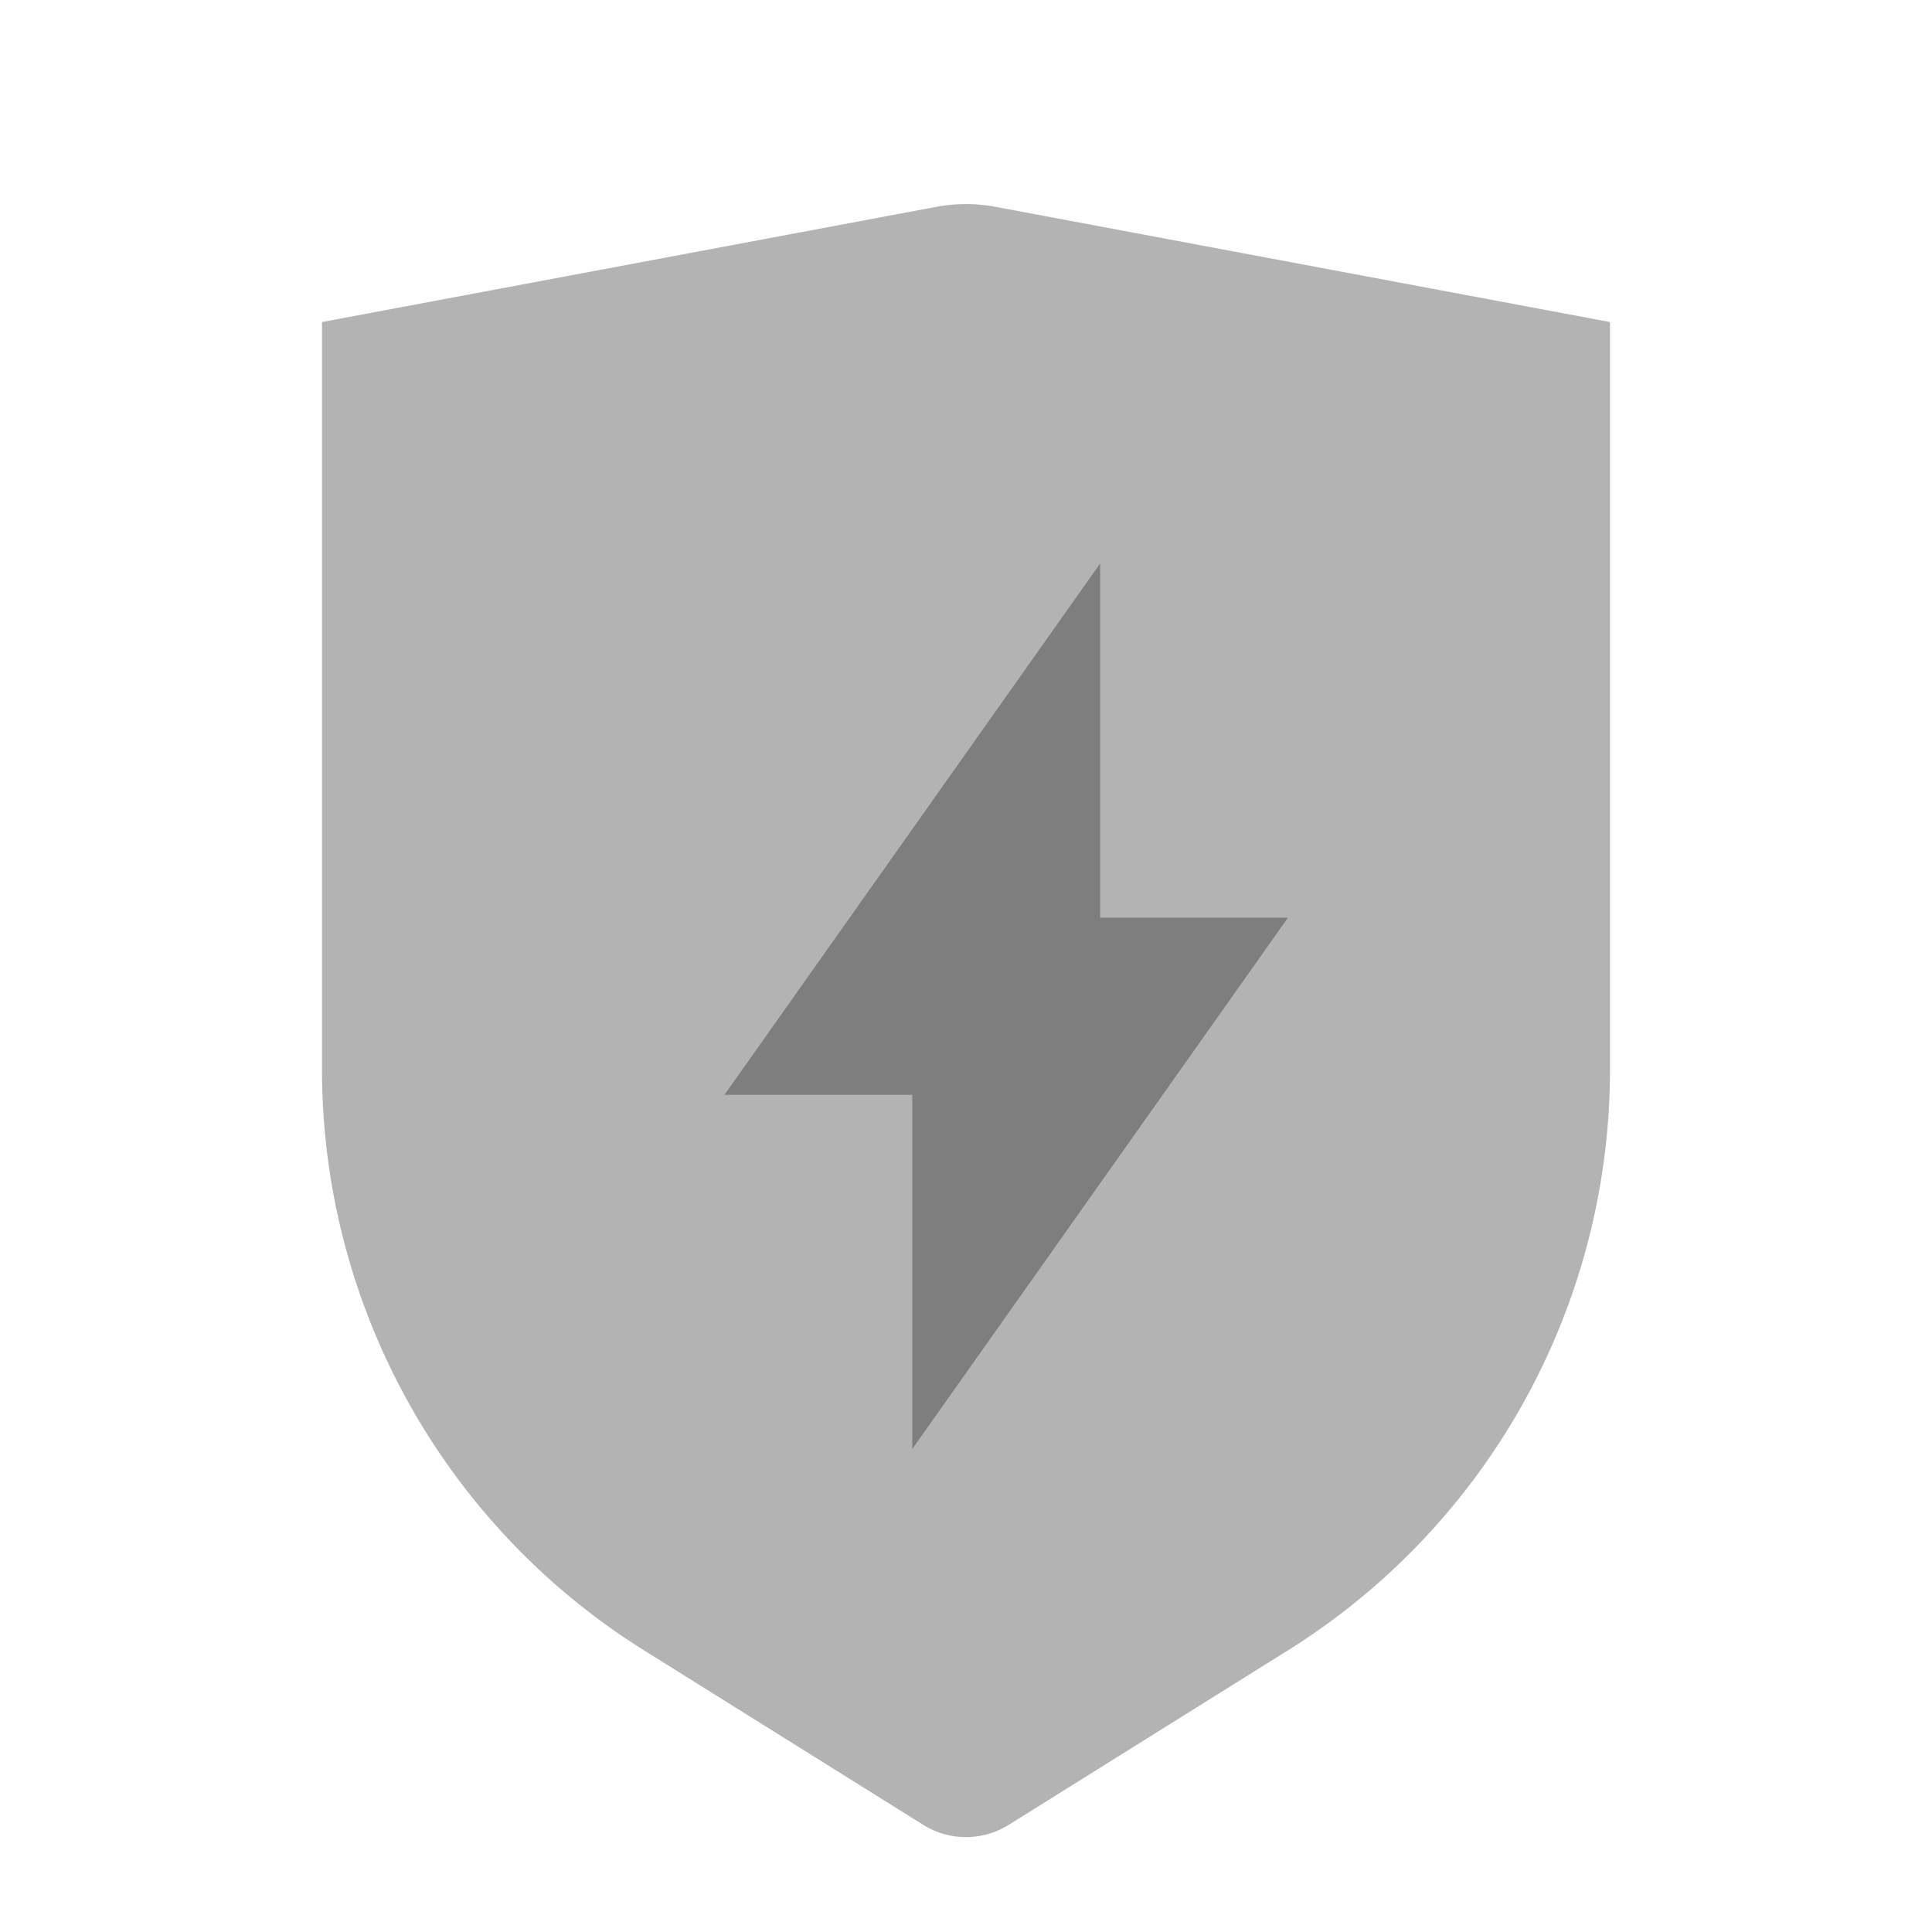 <?xml version="1.0" encoding="utf-8"?>
<svg xmlns="http://www.w3.org/2000/svg" width="40.705" height="40.705" viewBox="0 0 40.705 40.705"><rect width="40.705" height="40.705" fill="none"/><path d="M8,7.555,20.943,5.128a3.392,3.392,0,0,1,1.25,0L35.137,7.555V23.3a14.434,14.434,0,0,1-6.784,12.24l-5.885,3.678a1.7,1.7,0,0,1-1.8,0l-5.885-3.678A14.434,14.434,0,0,1,8,23.3Z" transform="translate(-1.216 -0.77)" fill-rule="evenodd" opacity="0.3"/><path d="M21.957,32.656l7.915-11.194H25.915V14L18,25.194h3.957Z" transform="translate(-2.736 -2.128)" fill-rule="evenodd" opacity="0.3"/></svg>